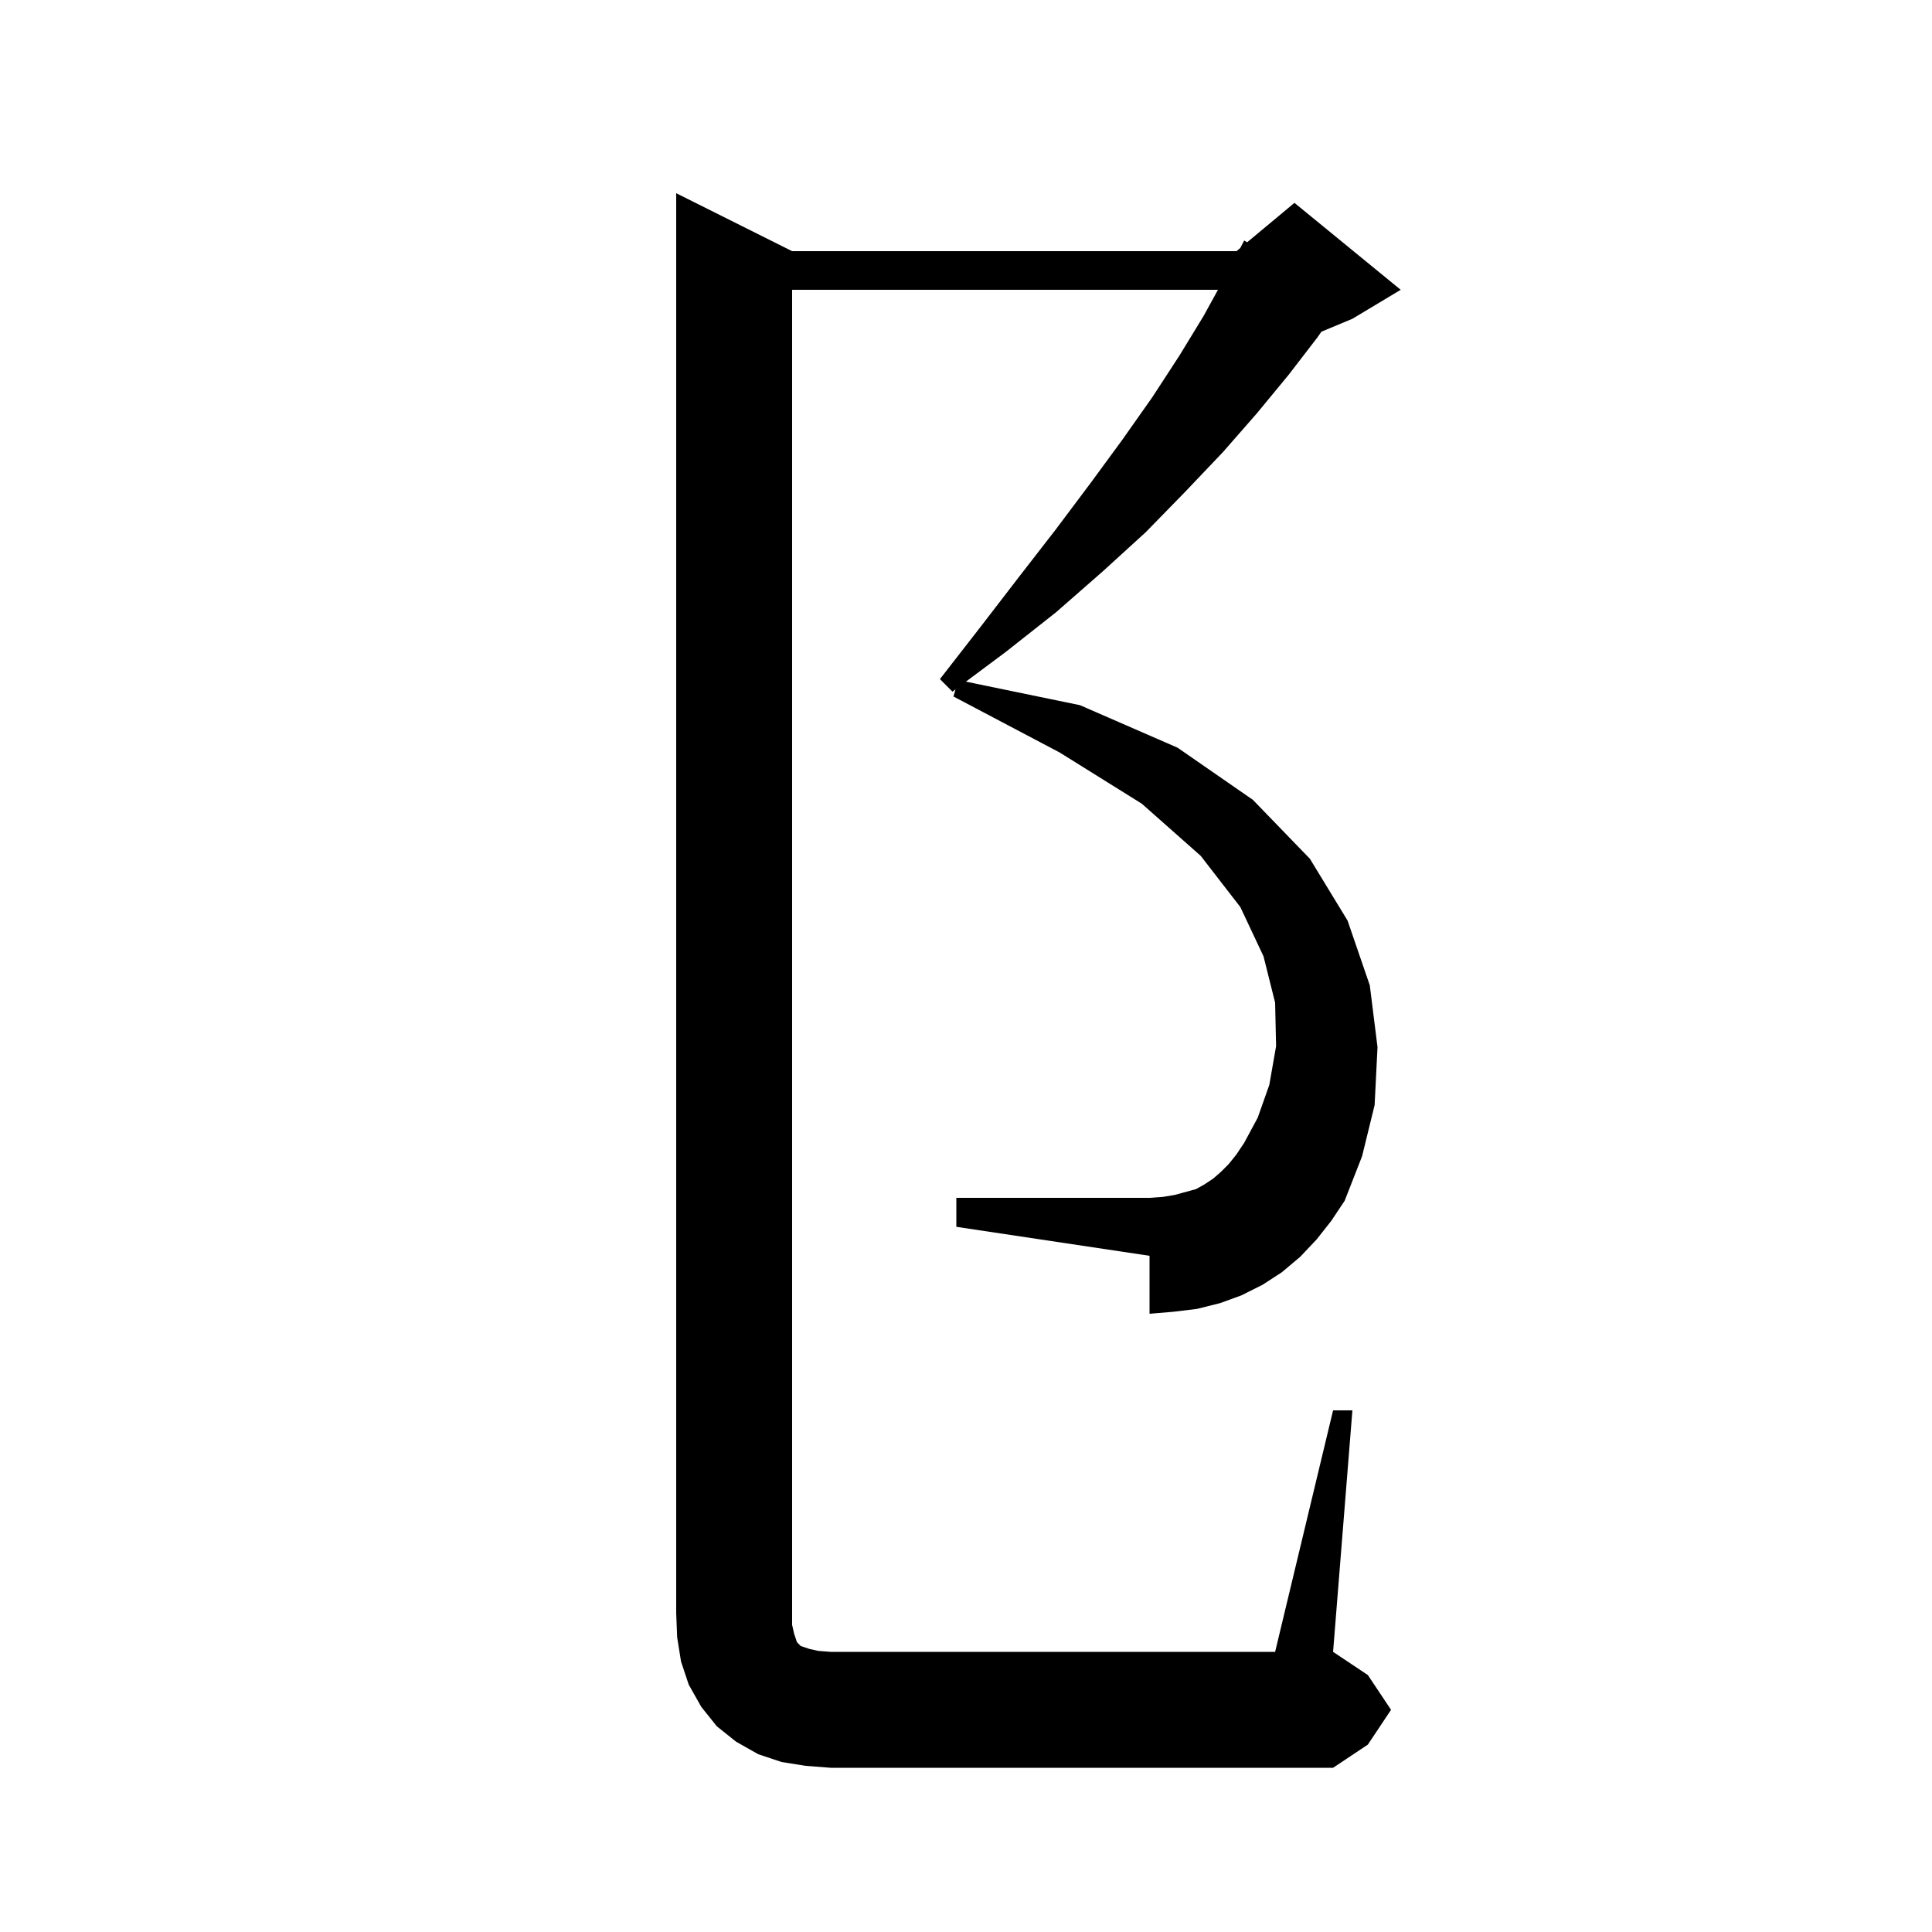 <svg xmlns="http://www.w3.org/2000/svg" xmlns:xlink="http://www.w3.org/1999/xlink" version="1.1" baseProfile="full" viewBox="0 0 200 200" width="200" height="200">
<g fill="black">
<path d="M 83.4 182.8 L 80.9 182.4 L 78.5 181.6 L 76.2 180.3 L 74.2 178.7 L 72.6 176.7 L 71.3 174.4 L 70.5 172.0 L 70.1 169.5 L 70.0 167.0 L 70.0 20.0 L 82.0 26.0 L 128.0 26.0 L 128.394 25.672 L 128.8 24.9 L 129.104 25.08 L 134.0 21.0 L 145.0 30.0 L 140.0 33.0 L 136.789 34.338 L 136.4 34.9 L 133.4 38.8 L 130.1 42.8 L 126.6 46.8 L 122.7 50.9 L 118.6 55.1 L 114.1 59.2 L 109.3 63.4 L 104.1 67.5 L 99.991 70.563 L 111.8 73.0 L 121.9 77.4 L 129.7 82.8 L 135.6 88.9 L 139.5 95.3 L 141.8 102.0 L 142.6 108.4 L 142.3 114.4 L 141.0 119.7 L 139.2 124.3 L 137.8 126.4 L 136.3 128.3 L 134.6 130.1 L 132.7 131.7 L 130.7 133.0 L 128.5 134.1 L 126.3 134.9 L 123.9 135.5 L 121.4 135.8 L 119.0 136.0 L 119.0 130.0 L 99.0 127.0 L 99.0 124.0 L 119.0 124.0 L 120.4 123.9 L 121.6 123.7 L 123.8 123.1 L 124.7 122.6 L 125.6 122.0 L 126.4 121.3 L 127.2 120.5 L 128.0 119.5 L 128.8 118.3 L 130.2 115.7 L 131.4 112.3 L 132.1 108.3 L 132.0 103.8 L 130.8 99.0 L 128.4 93.9 L 124.3 88.6 L 118.2 83.2 L 109.7 77.9 L 98.7 72.1 L 98.916 71.364 L 98.6 71.6 L 97.3 70.3 L 101.5 64.9 L 105.5 59.7 L 109.3 54.8 L 112.9 50.0 L 116.2 45.5 L 119.3 41.1 L 122.1 36.8 L 124.6 32.7 L 126.085 30.0 L 82.0 30.0 L 82.0 168.2 L 82.2 169.1 L 82.5 170.0 L 82.9 170.4 L 83.8 170.7 L 84.7 170.9 L 86.0 171.0 L 132.0 171.0 L 138.0 146.0 L 140.0 146.0 L 138.0 171.0 L 141.6 173.4 L 144.0 177.0 L 141.6 180.6 L 138.0 183.0 L 86.0 183.0 Z " />
</g>
</svg>

